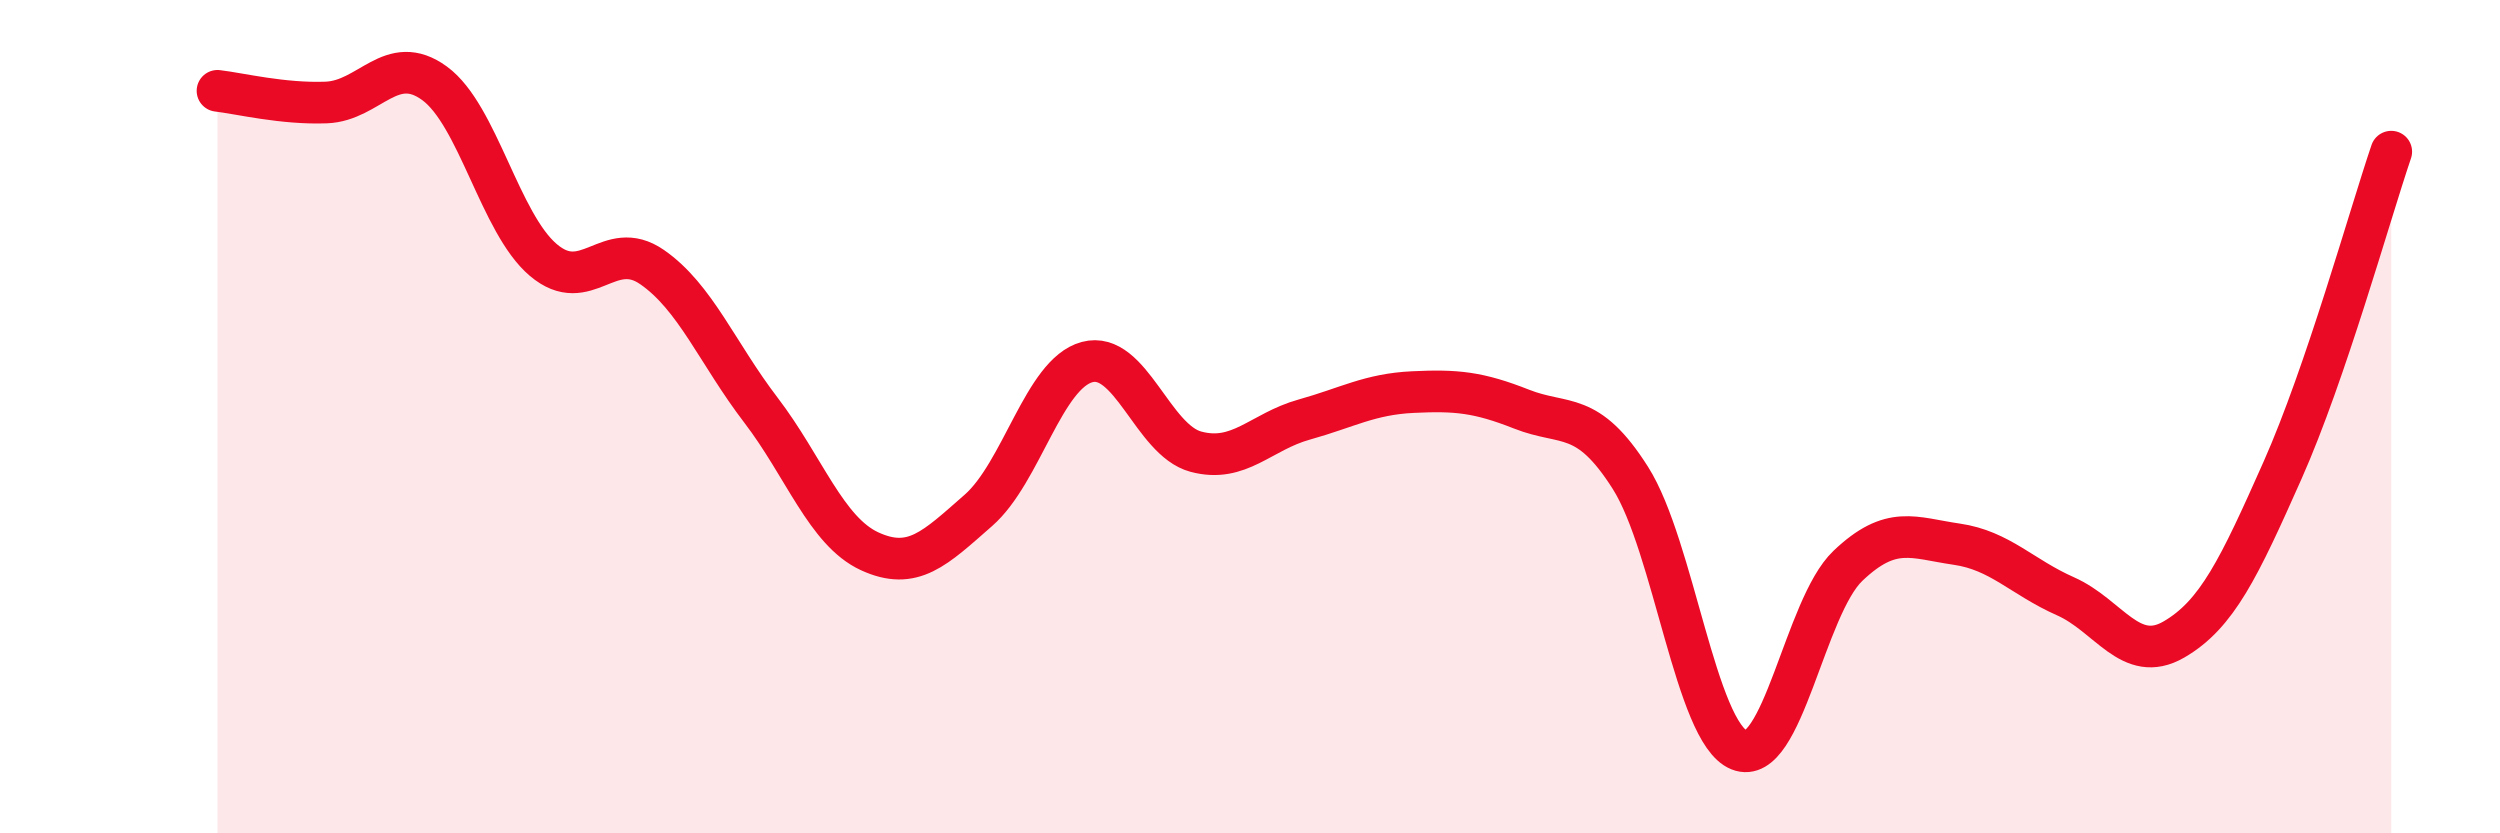 
    <svg width="60" height="20" viewBox="0 0 60 20" xmlns="http://www.w3.org/2000/svg">
      <path
        d="M 5.22,2.18 C 5.74,2.24 6.79,2.5 7.83,2.46 C 8.87,2.42 9.39,1.24 10.43,2 C 11.47,2.76 12,5.36 13.04,6.24 C 14.08,7.12 14.61,5.69 15.65,6.41 C 16.69,7.13 17.22,8.48 18.26,9.84 C 19.3,11.2 19.83,12.75 20.87,13.23 C 21.91,13.71 22.44,13.16 23.48,12.25 C 24.52,11.34 25.05,8.97 26.09,8.69 C 27.13,8.41 27.66,10.56 28.7,10.84 C 29.74,11.12 30.26,10.36 31.3,10.07 C 32.34,9.78 32.87,9.46 33.91,9.41 C 34.95,9.36 35.48,9.41 36.52,9.82 C 37.56,10.23 38.09,9.83 39.13,11.47 C 40.17,13.11 40.7,17.58 41.74,18 C 42.78,18.42 43.31,14.57 44.35,13.58 C 45.39,12.59 45.92,12.91 46.96,13.06 C 48,13.21 48.53,13.85 49.57,14.31 C 50.61,14.77 51.13,15.95 52.17,15.35 C 53.21,14.75 53.74,13.63 54.78,11.29 C 55.82,8.95 56.87,5.17 57.39,3.64L57.39 20L5.22 20Z"
        fill="#EB0A25"
        opacity="0.1"
        stroke-linecap="round"
        stroke-linejoin="round"
      />
      <path
        d="M 5.22,2.18 C 5.74,2.24 6.79,2.5 7.83,2.46 C 8.87,2.42 9.39,1.24 10.43,2 C 11.47,2.76 12,5.36 13.04,6.24 C 14.08,7.12 14.61,5.69 15.65,6.41 C 16.69,7.13 17.22,8.48 18.26,9.84 C 19.3,11.2 19.83,12.75 20.87,13.23 C 21.91,13.71 22.44,13.16 23.48,12.25 C 24.52,11.34 25.05,8.97 26.09,8.69 C 27.13,8.41 27.66,10.56 28.7,10.84 C 29.74,11.12 30.26,10.36 31.3,10.07 C 32.34,9.78 32.87,9.46 33.91,9.41 C 34.95,9.36 35.48,9.41 36.52,9.82 C 37.56,10.23 38.09,9.83 39.13,11.47 C 40.17,13.11 40.7,17.58 41.74,18 C 42.78,18.42 43.31,14.57 44.35,13.58 C 45.39,12.59 45.92,12.91 46.96,13.06 C 48,13.21 48.53,13.85 49.57,14.31 C 50.61,14.77 51.13,15.95 52.17,15.35 C 53.21,14.75 53.74,13.63 54.78,11.29 C 55.82,8.95 56.87,5.17 57.39,3.64"
        stroke="#EB0A25"
        stroke-width="1"
        fill="none"
        stroke-linecap="round"
        stroke-linejoin="round"
      />
    </svg>
  